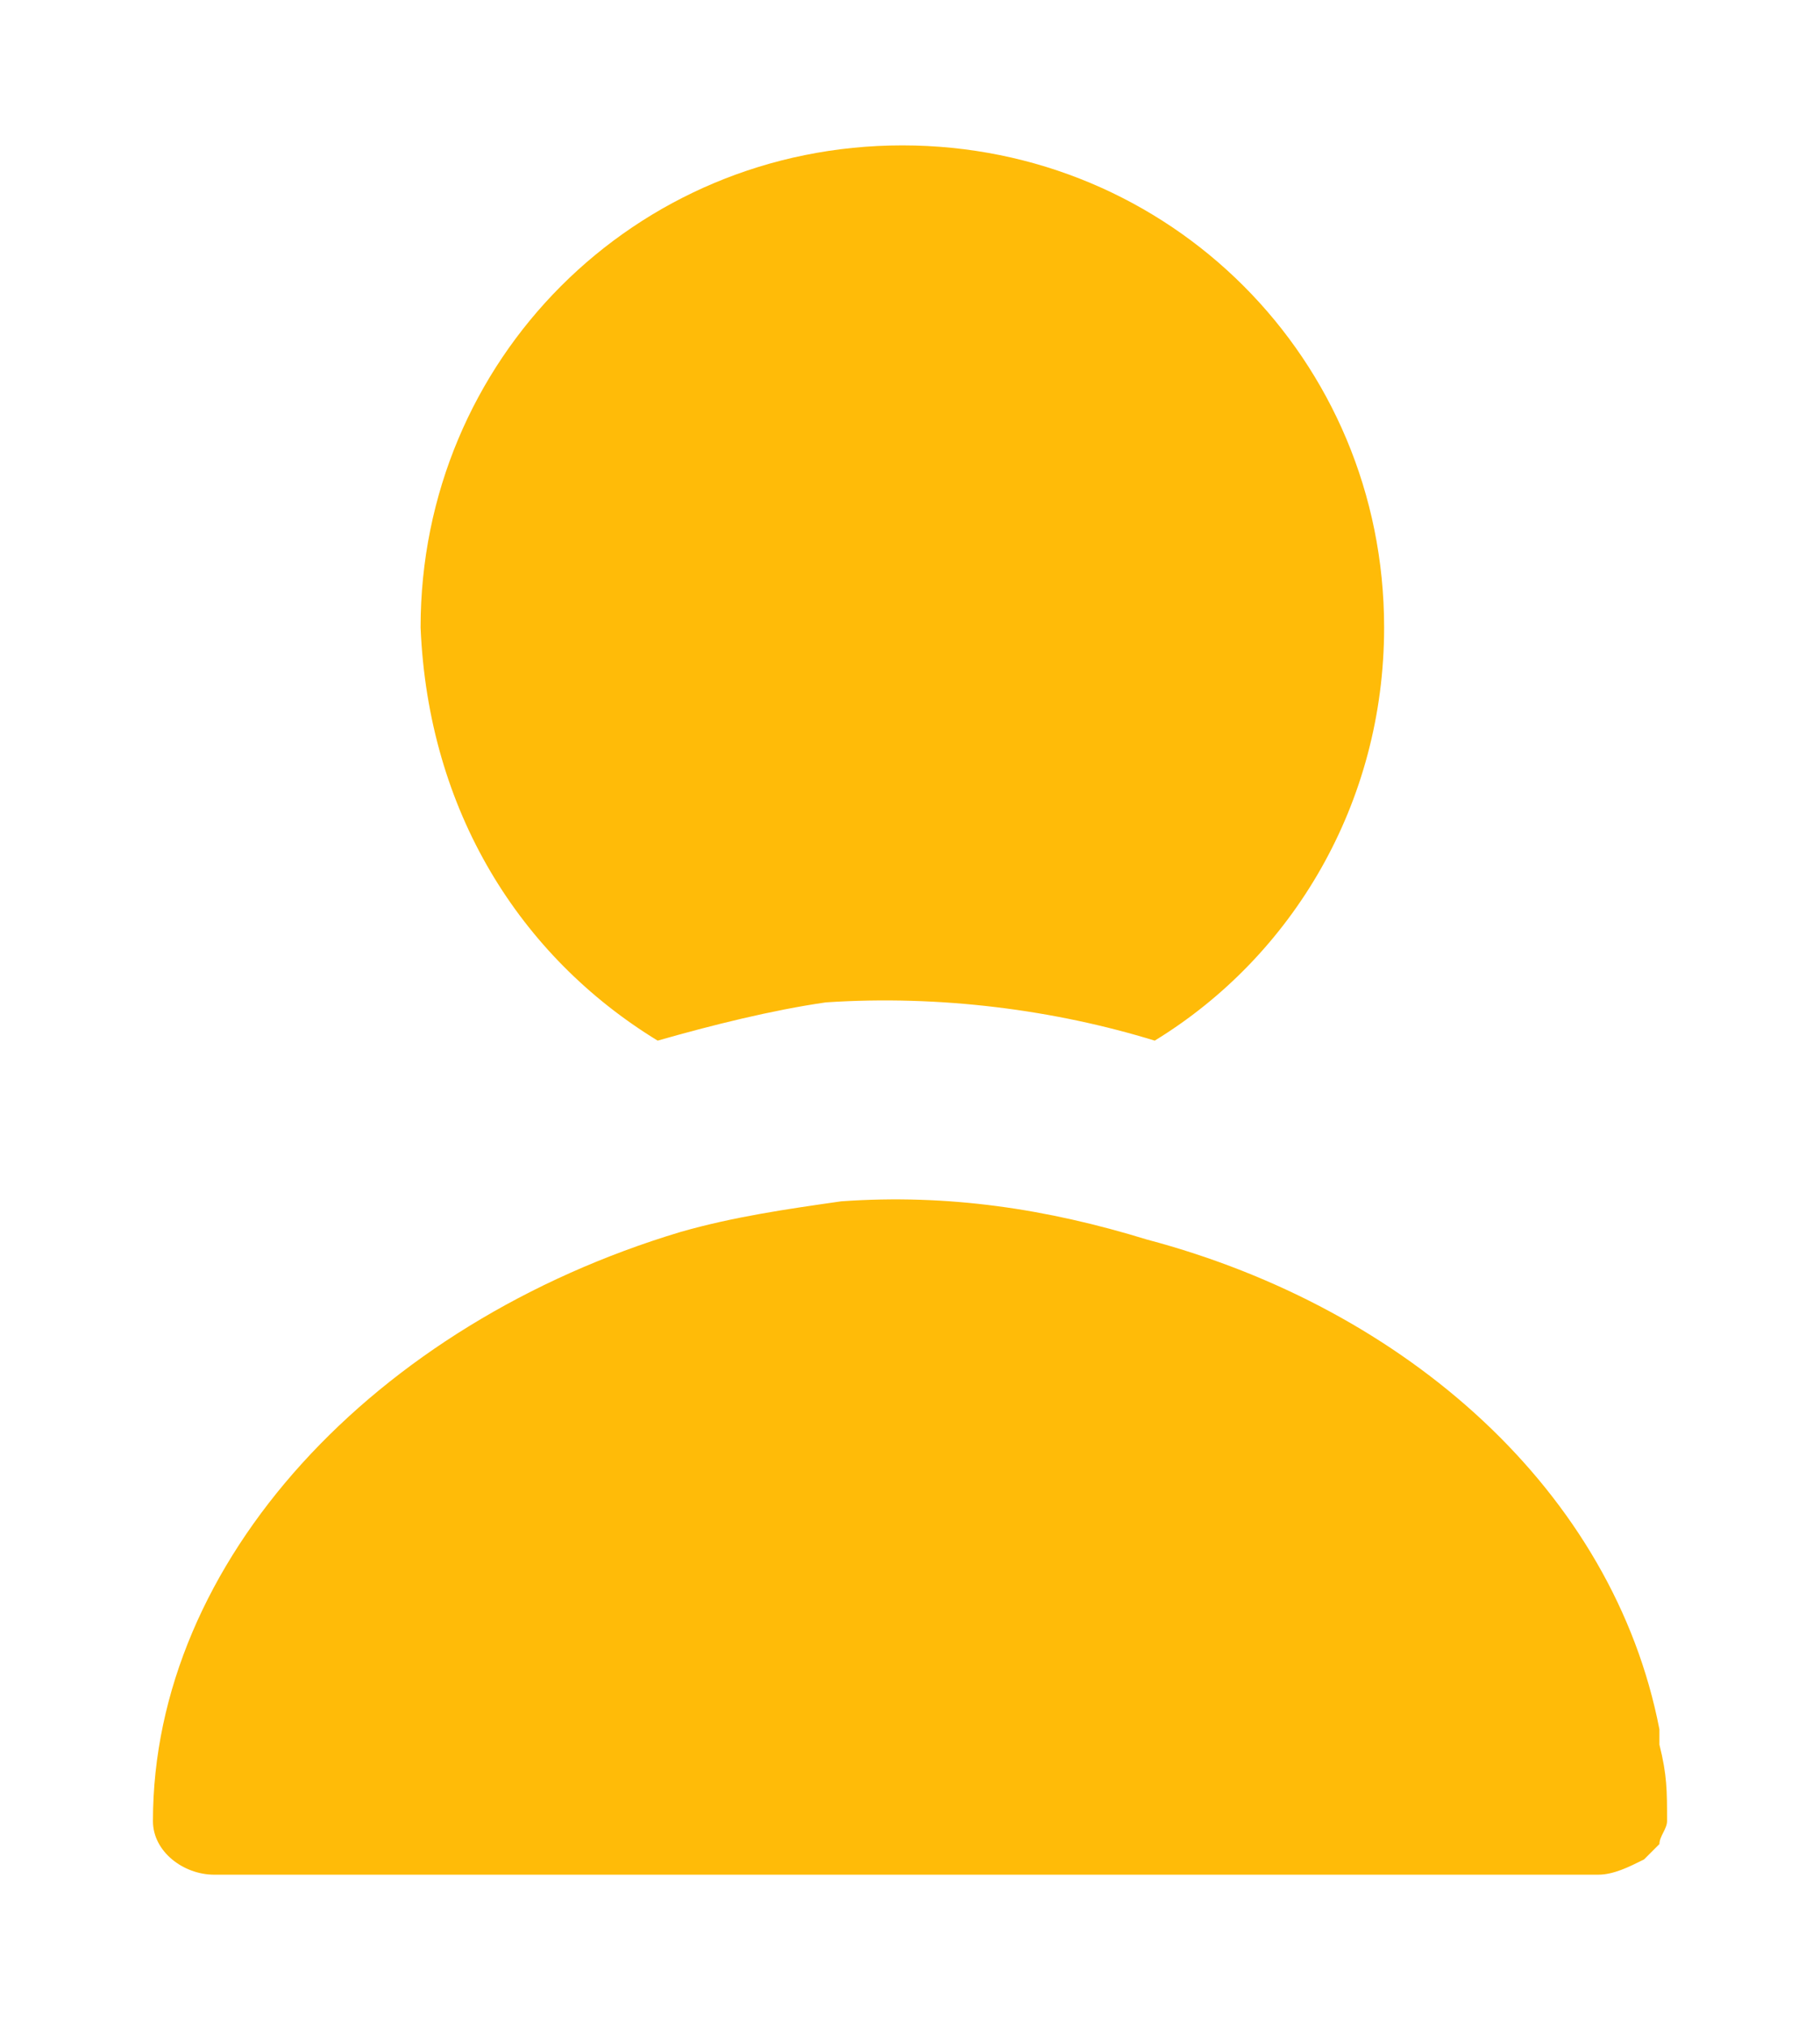 <?xml version="1.0" encoding="utf-8"?>
<!-- Generator: Adobe Illustrator 22.0.0, SVG Export Plug-In . SVG Version: 6.00 Build 0)  -->
<svg version="1.1" id="Layer_1" xmlns="http://www.w3.org/2000/svg" xmlns:xlink="http://www.w3.org/1999/xlink" x="0px" y="0px"
	 viewBox="0 0 23.8 26.5" style="enable-background:new 0 0 23.8 26.5;" xml:space="preserve">
<style type="text/css">
	.st0{fill:#FFBB08;}
</style>
<g>
	<path class="st0" d="M8.6,13.6c0.7-0.2,1.5-0.4,2.2-0.5c1.5-0.1,3,0.1,4.3,0.5c1.8-1.1,3-3.1,3-5.4c0-3.5-2.8-6.3-6.3-6.3
		c-3.5,0-6.3,2.8-6.3,6.3C5.6,10.6,6.8,12.5,8.6,13.6z"/>
	<path class="st0" d="M21.7,22.8l0-0.2c-0.6-3.1-3.3-5.5-6.7-6.4c0,0,0,0,0,0c-1.3-0.4-2.6-0.6-4-0.5c-0.7,0.1-1.4,0.2-2.1,0.4
		C4.9,17.3,2,20.4,2,23.8c0,0.4,0.4,0.7,0.8,0.7l18.1,0h0c0.2,0,0.4-0.1,0.6-0.2c0.1-0.1,0.1-0.1,0.2-0.2c0-0.1,0.1-0.2,0.1-0.3
		C21.8,23.4,21.8,23.2,21.7,22.8z"/>
</g>
</svg>
